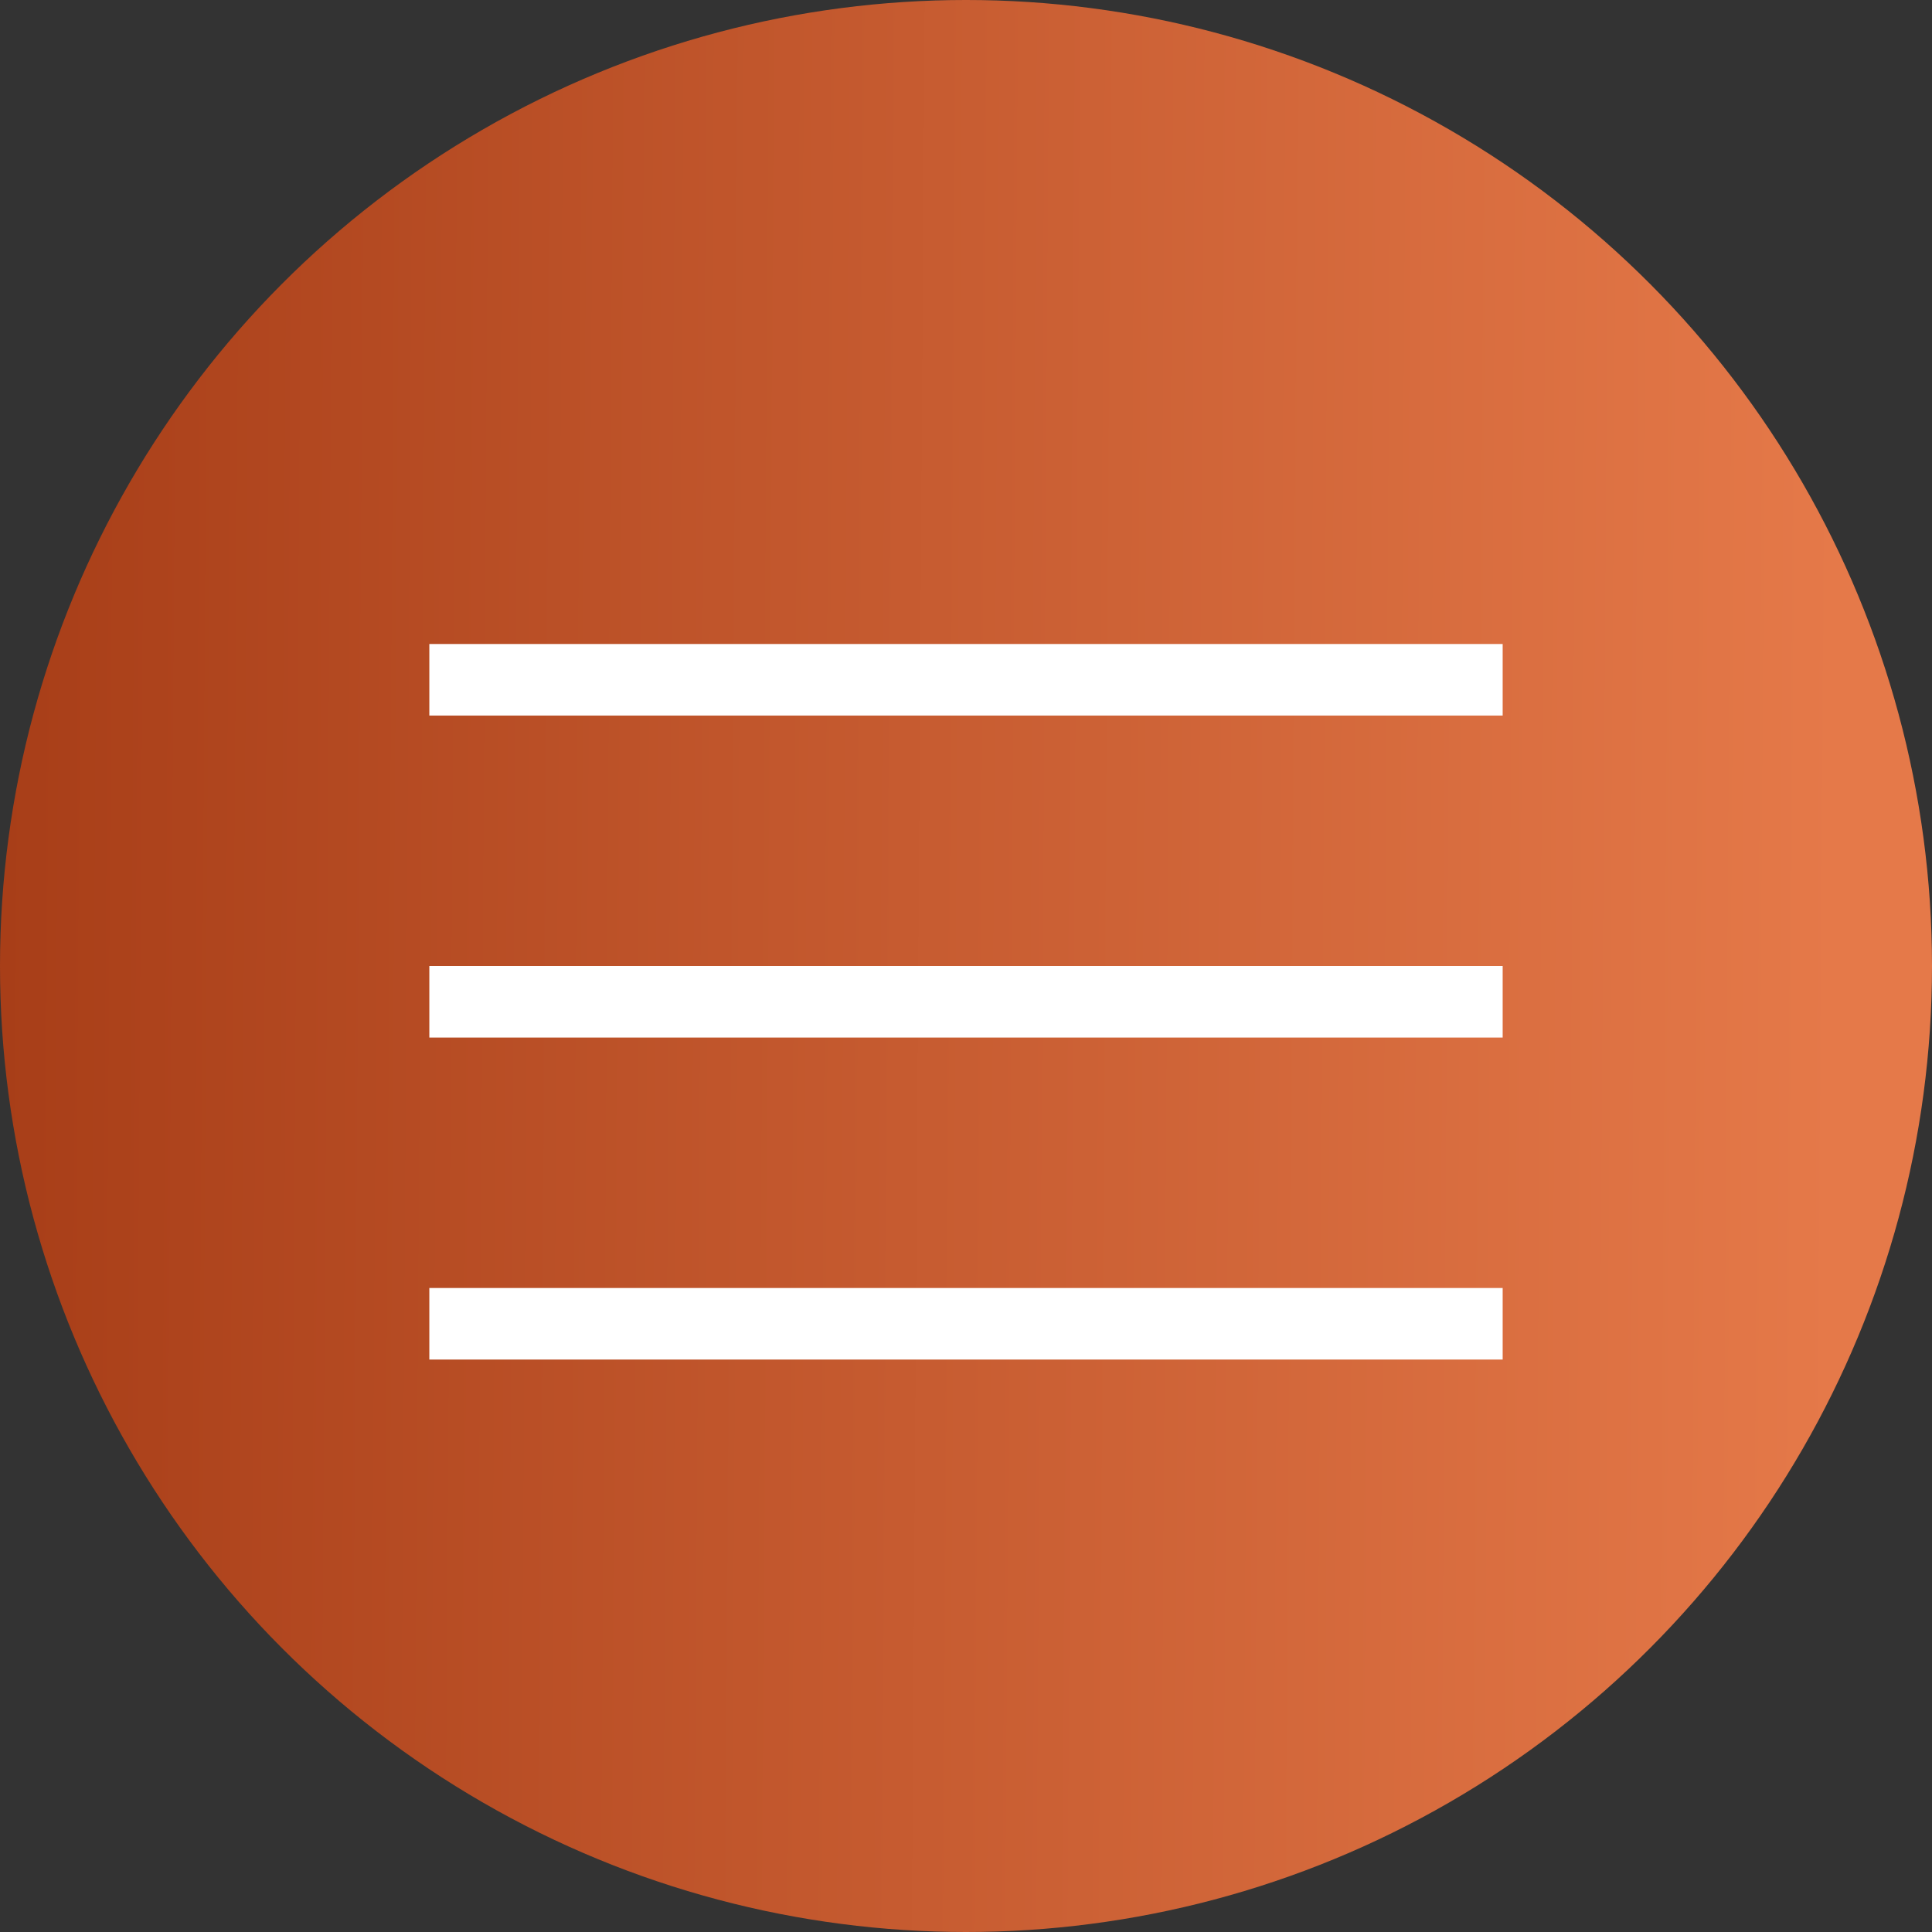 <?xml version="1.0" encoding="UTF-8"?> <svg xmlns="http://www.w3.org/2000/svg" width="27" height="27" viewBox="0 0 27 27" fill="none"><rect x="0" y="0" width="27" height="27" fill="#333333" stroke="none"/><circle cx="13.5" cy="13.5" r="13.5" fill="url(#paint0_linear_737_9)"></circle><line x1="6" y1="9.5" x2="21" y2="9.5" stroke="white"></line><line x1="6" y1="14" x2="21" y2="14" stroke="white"></line><line x1="6" y1="18.5" x2="21" y2="18.5" stroke="white"></line><defs><linearGradient id="paint0_linear_737_9" x1="-6.07688e-09" y1="13.5" x2="27.043" y2="13.681" gradientUnits="userSpaceOnUse"><stop stop-color="#A83E18"></stop><stop offset="0.949" stop-color="#E57949"></stop></linearGradient></defs></svg> 